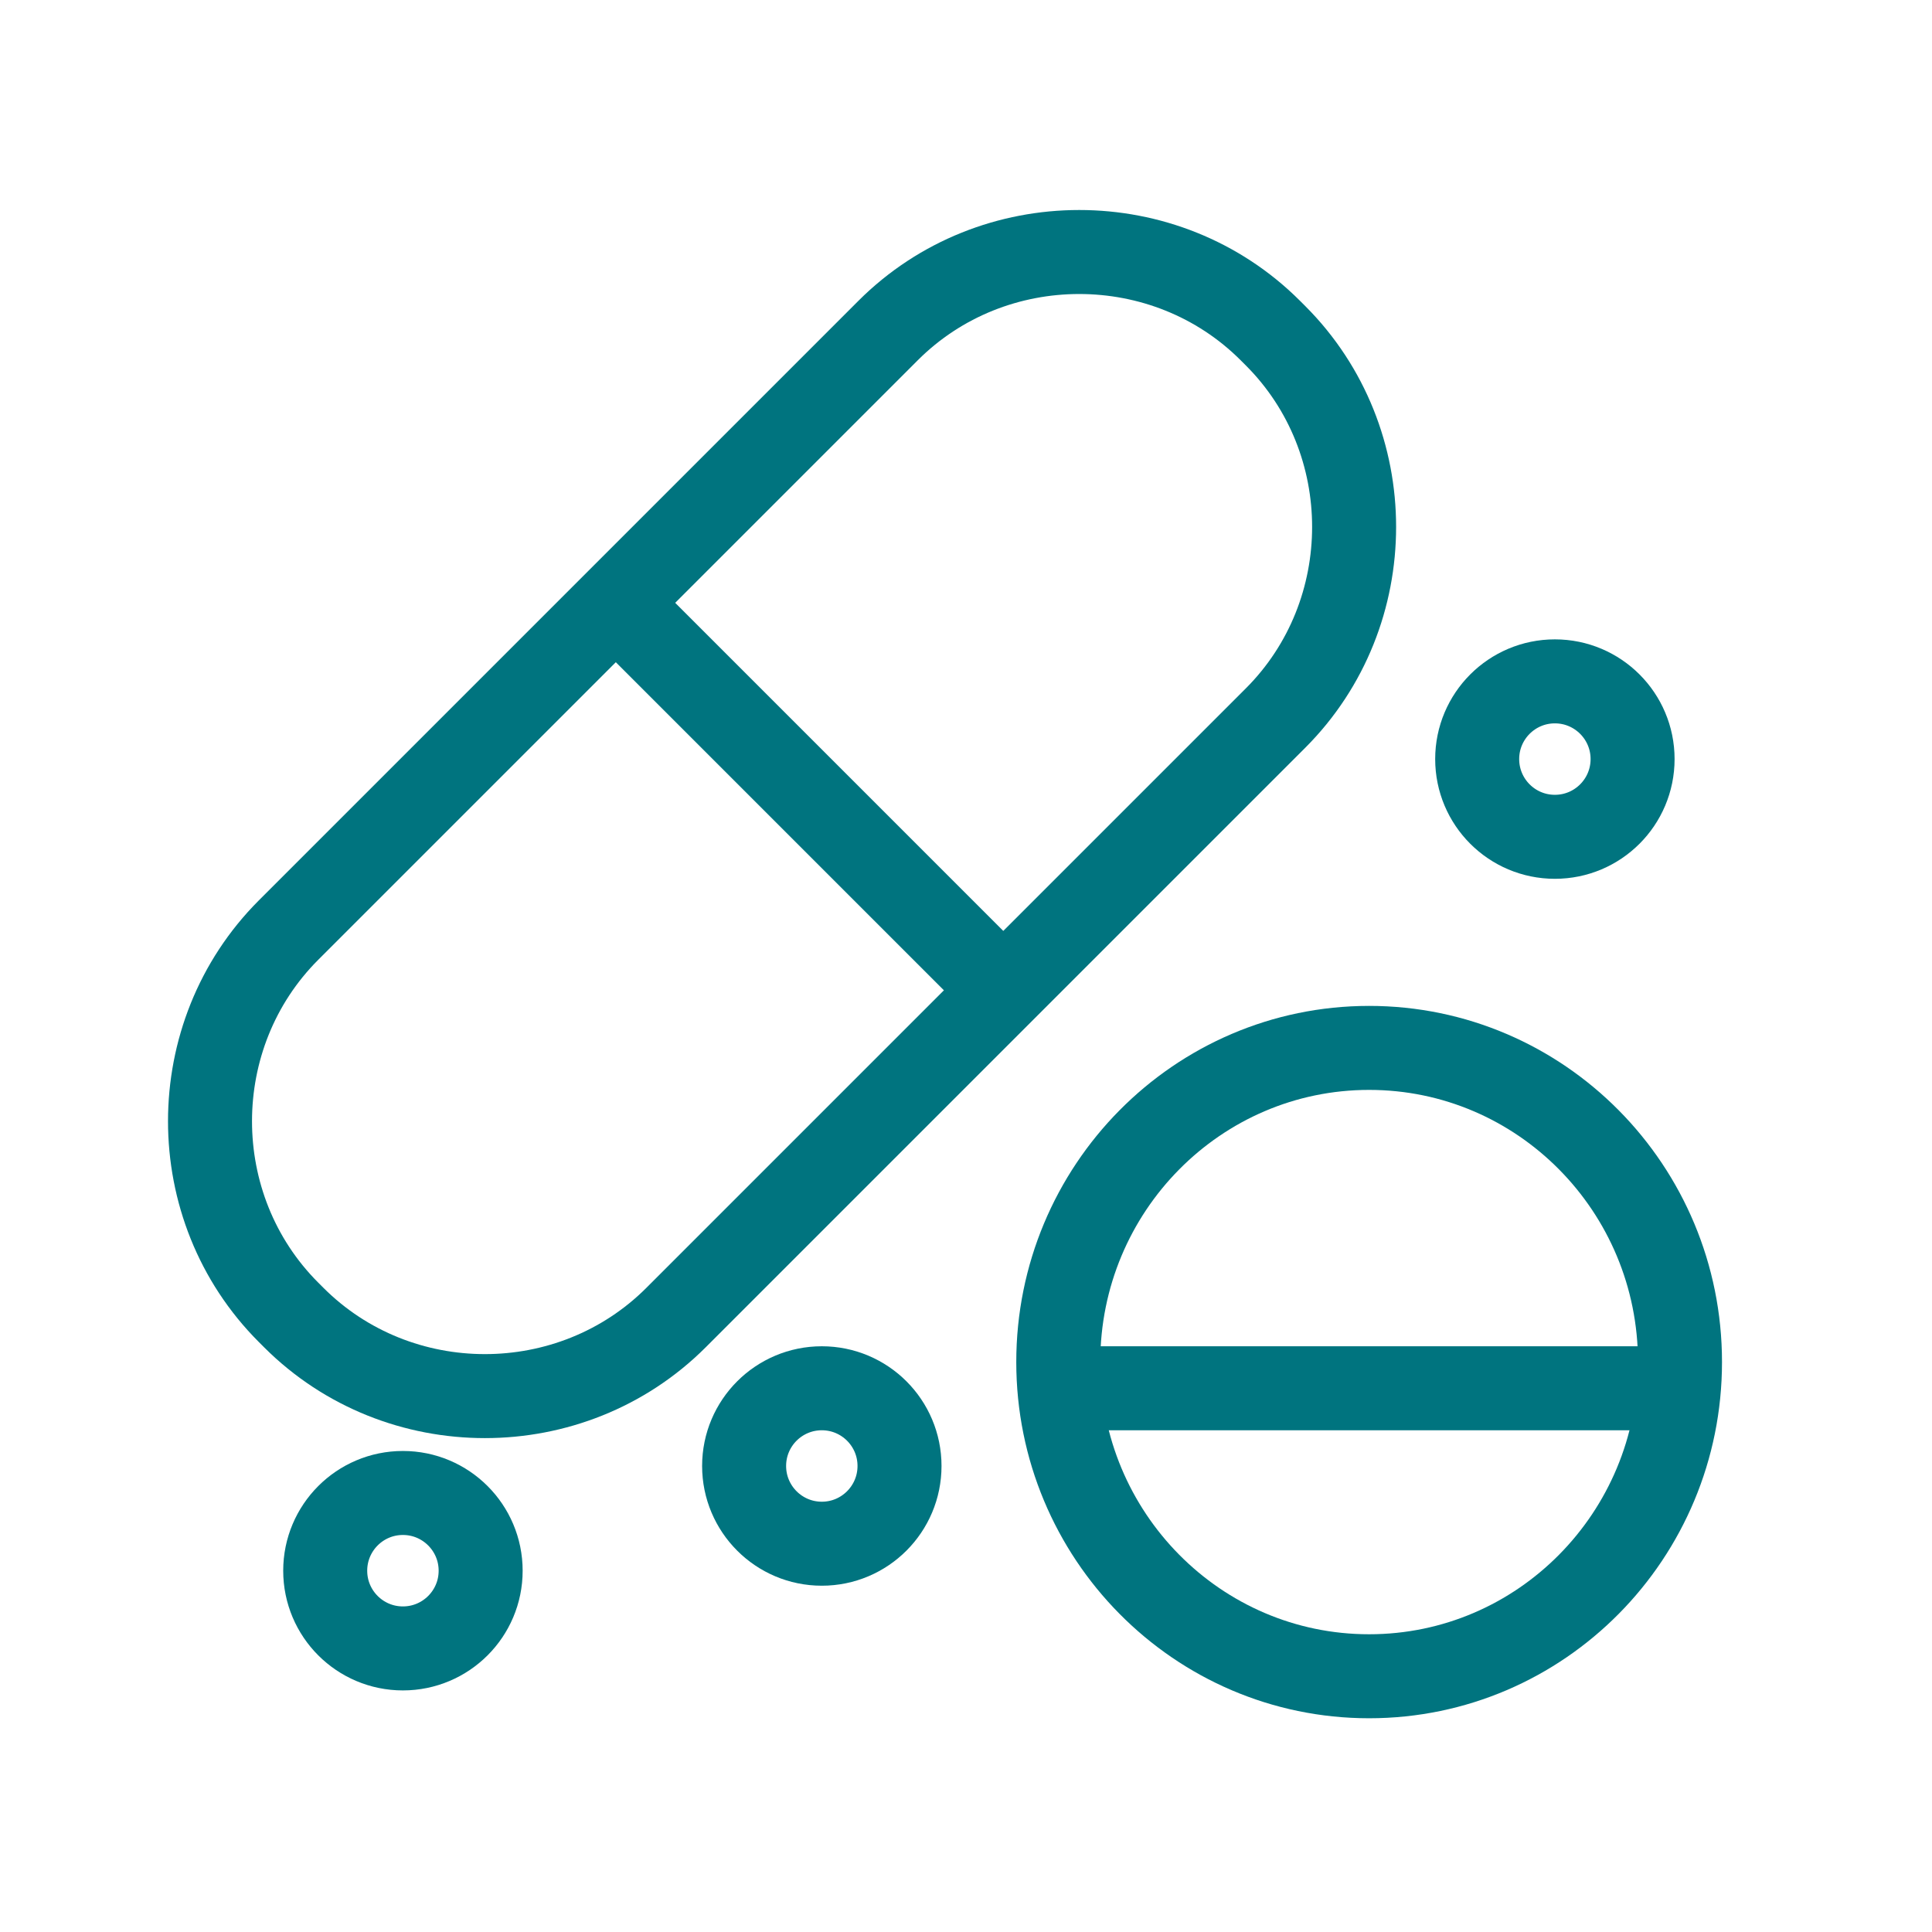 <svg width="46" height="46" viewBox="0 0 46 46" fill="none" xmlns="http://www.w3.org/2000/svg">
<path d="M21.145 7.87L6.87 22.145C4.377 24.639 4.377 28.753 6.87 31.246L6.995 31.371C9.488 33.864 13.602 33.864 16.096 31.371L30.371 17.096C32.864 14.602 32.864 10.488 30.371 7.995C30.308 7.932 30.308 7.932 30.246 7.87C27.753 5.377 23.639 5.377 21.145 7.87Z" stroke="#00747F" stroke-width="2" stroke-miterlimit="10"/>
<path d="M23.95 23.641L15.098 14.789" stroke="#00747F" stroke-width="2" stroke-miterlimit="10"/>
<path d="M32.598 39.911C36.686 39.911 40 36.562 40 32.43C40 28.299 36.686 24.95 32.598 24.95C28.511 24.95 25.197 28.299 25.197 32.43C25.197 36.562 28.511 39.911 32.598 39.911Z" stroke="#00747F" stroke-width="2" stroke-miterlimit="10"/>
<path d="M25.197 33.054H39.383" stroke="#00747F" stroke-width="2" stroke-miterlimit="10"/>
<path d="M37.021 19.924C38.043 19.924 38.871 19.096 38.871 18.073C38.871 17.052 38.043 16.223 37.021 16.223C35.999 16.223 35.171 17.052 35.171 18.073C35.171 19.096 35.999 19.924 37.021 19.924Z" stroke="#00747F" stroke-width="2" stroke-miterlimit="10"/>
<path d="M19.567 36.755C20.589 36.755 21.417 35.926 21.417 34.904C21.417 33.882 20.589 33.054 19.567 33.054C18.545 33.054 17.717 33.882 17.717 34.904C17.717 35.926 18.545 36.755 19.567 36.755Z" stroke="#00747F" stroke-width="2" stroke-miterlimit="10"/>
<path d="M9.593 39.248C10.615 39.248 11.444 38.42 11.444 37.398C11.444 36.376 10.615 35.547 9.593 35.547C8.571 35.547 7.743 36.376 7.743 37.398C7.743 38.42 8.571 39.248 9.593 39.248Z" stroke="#00747F" stroke-width="2" stroke-miterlimit="10"/>
</svg>
